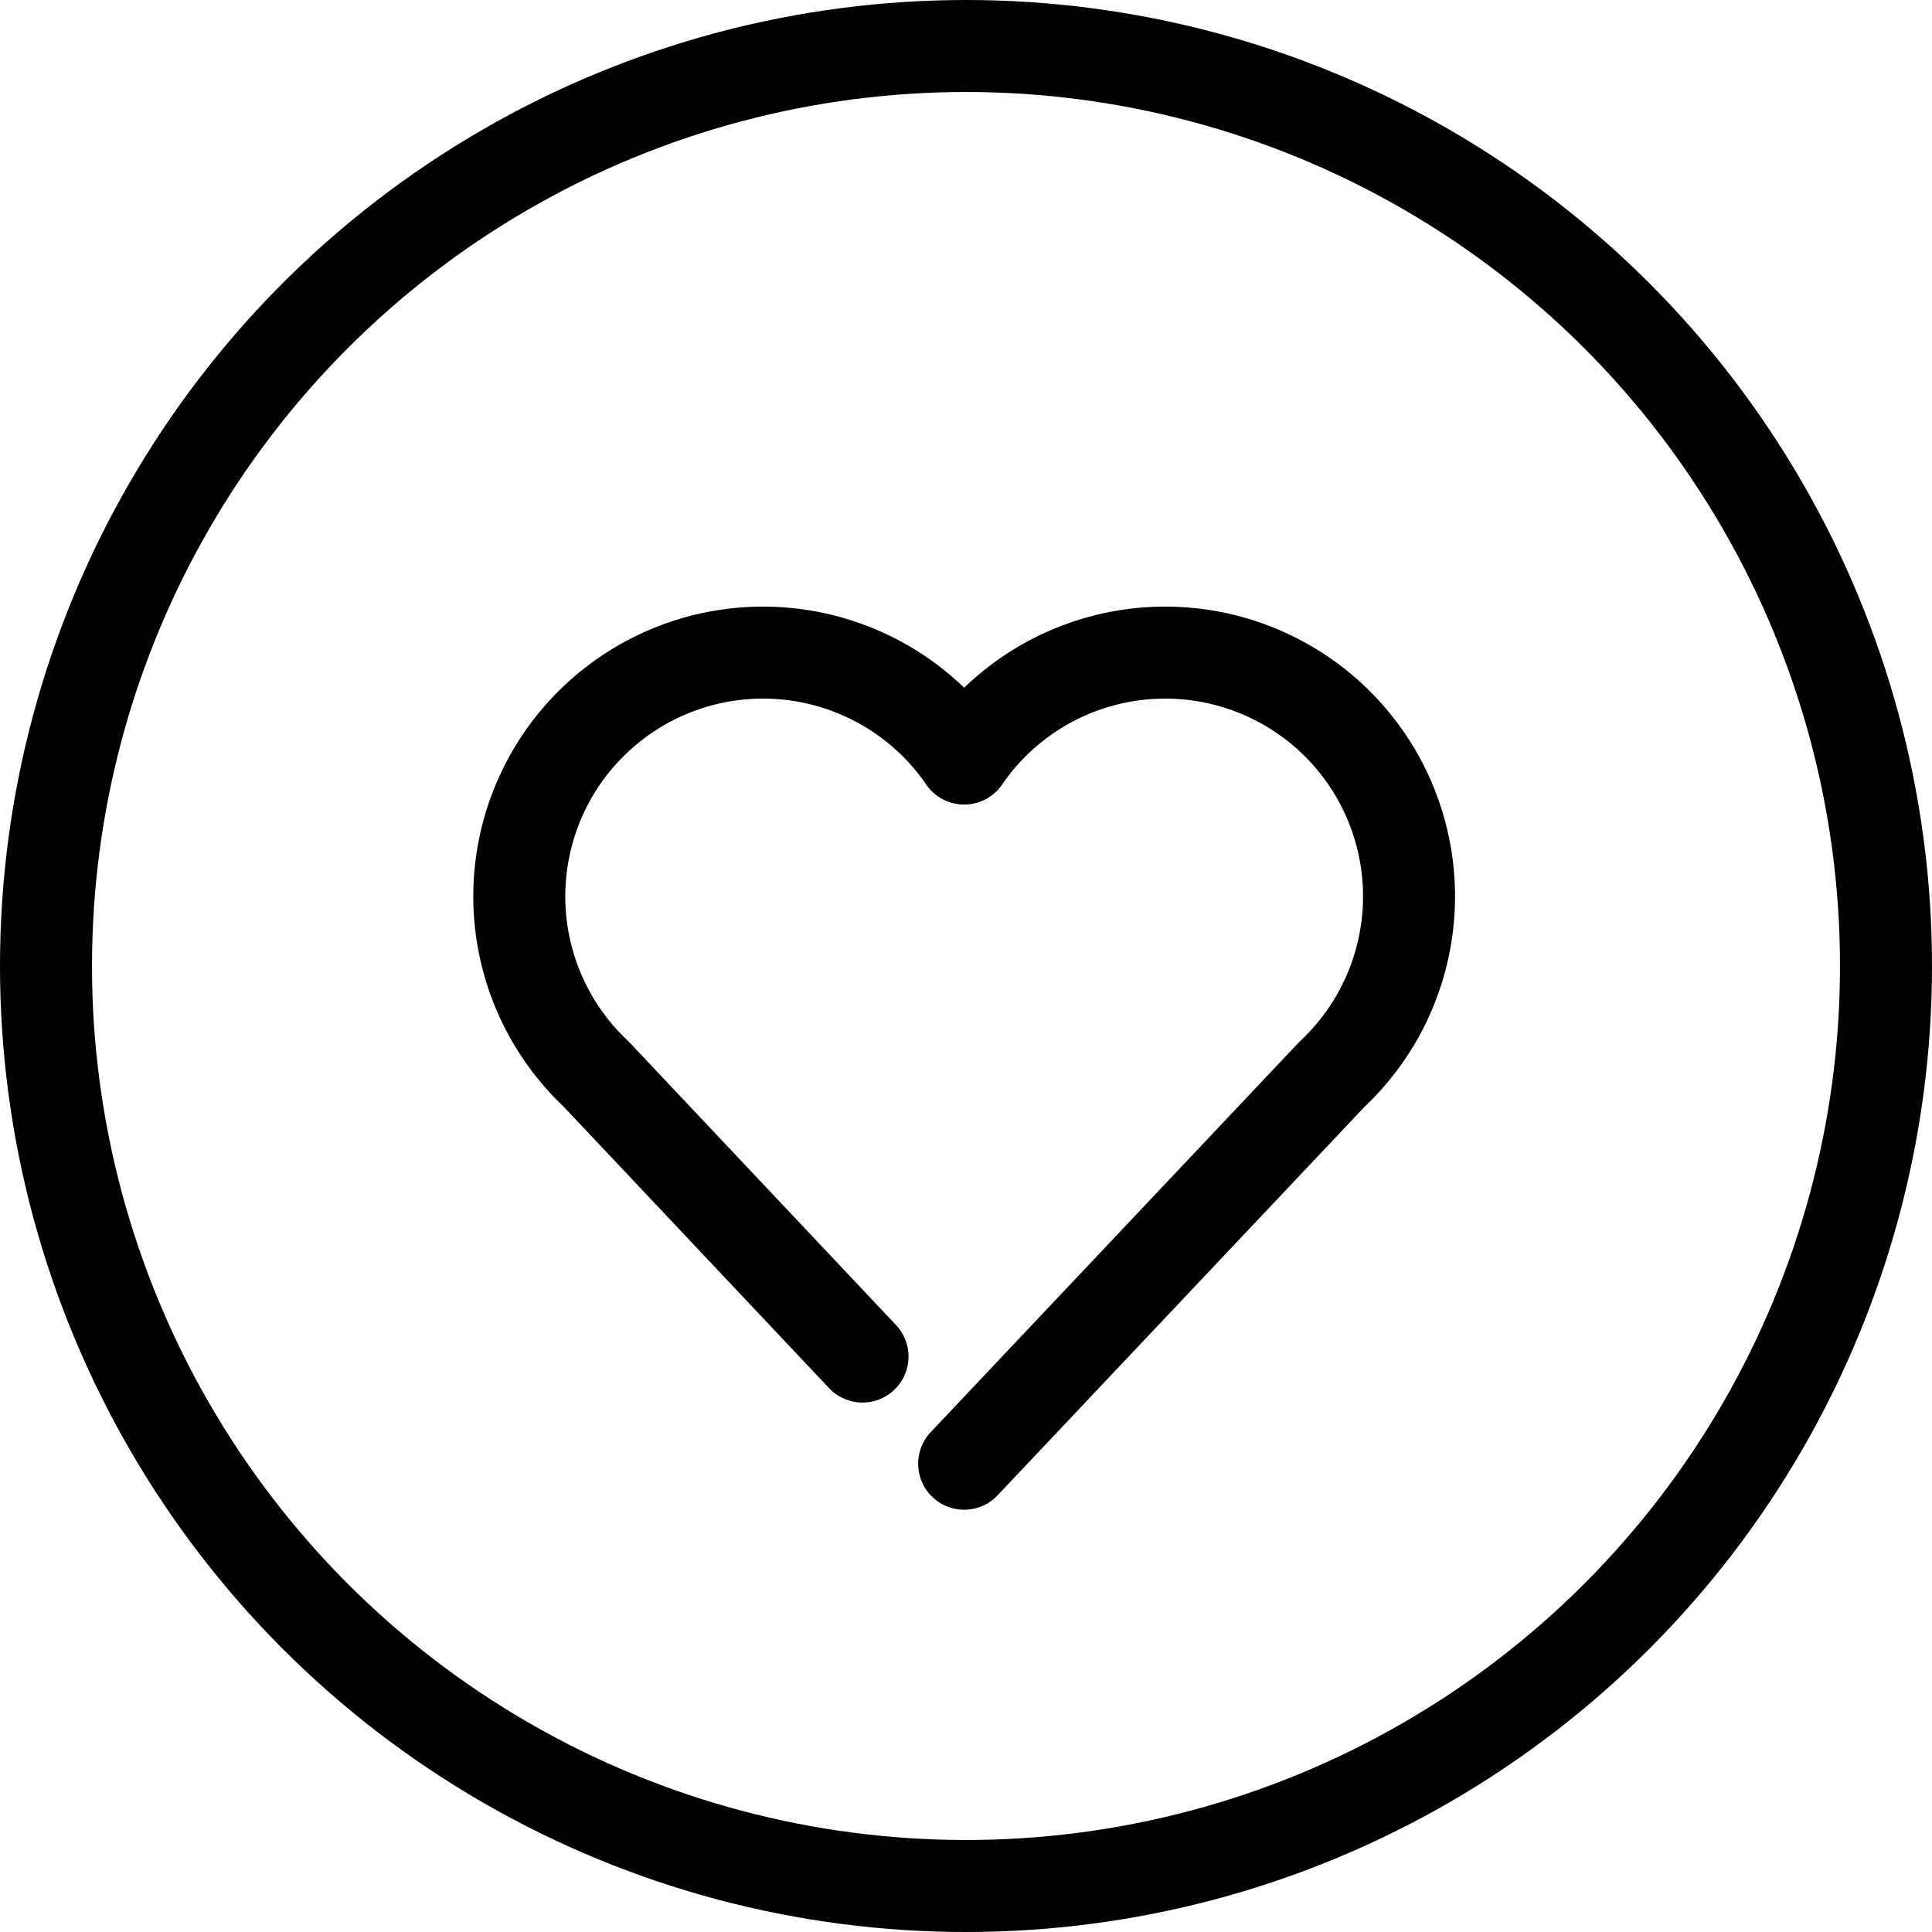 <svg id="レイヤー_1" data-name="レイヤー 1" xmlns="http://www.w3.org/2000/svg" viewBox="0 0 42 42"><defs><style>.cls-1{fill:none;stroke:#000;stroke-linecap:round;stroke-linejoin:round;stroke-width:2px;}</style></defs><path class="cls-1" d="M150,161.07l8-8.47a5.3,5.3,0,1,0-8-6.86,5.3,5.3,0,1,0-8,6.86l5.79,6.14" transform="translate(-129.04 -129.25)"/><circle class="cls-1" cx="21" cy="21" r="20"/></svg>